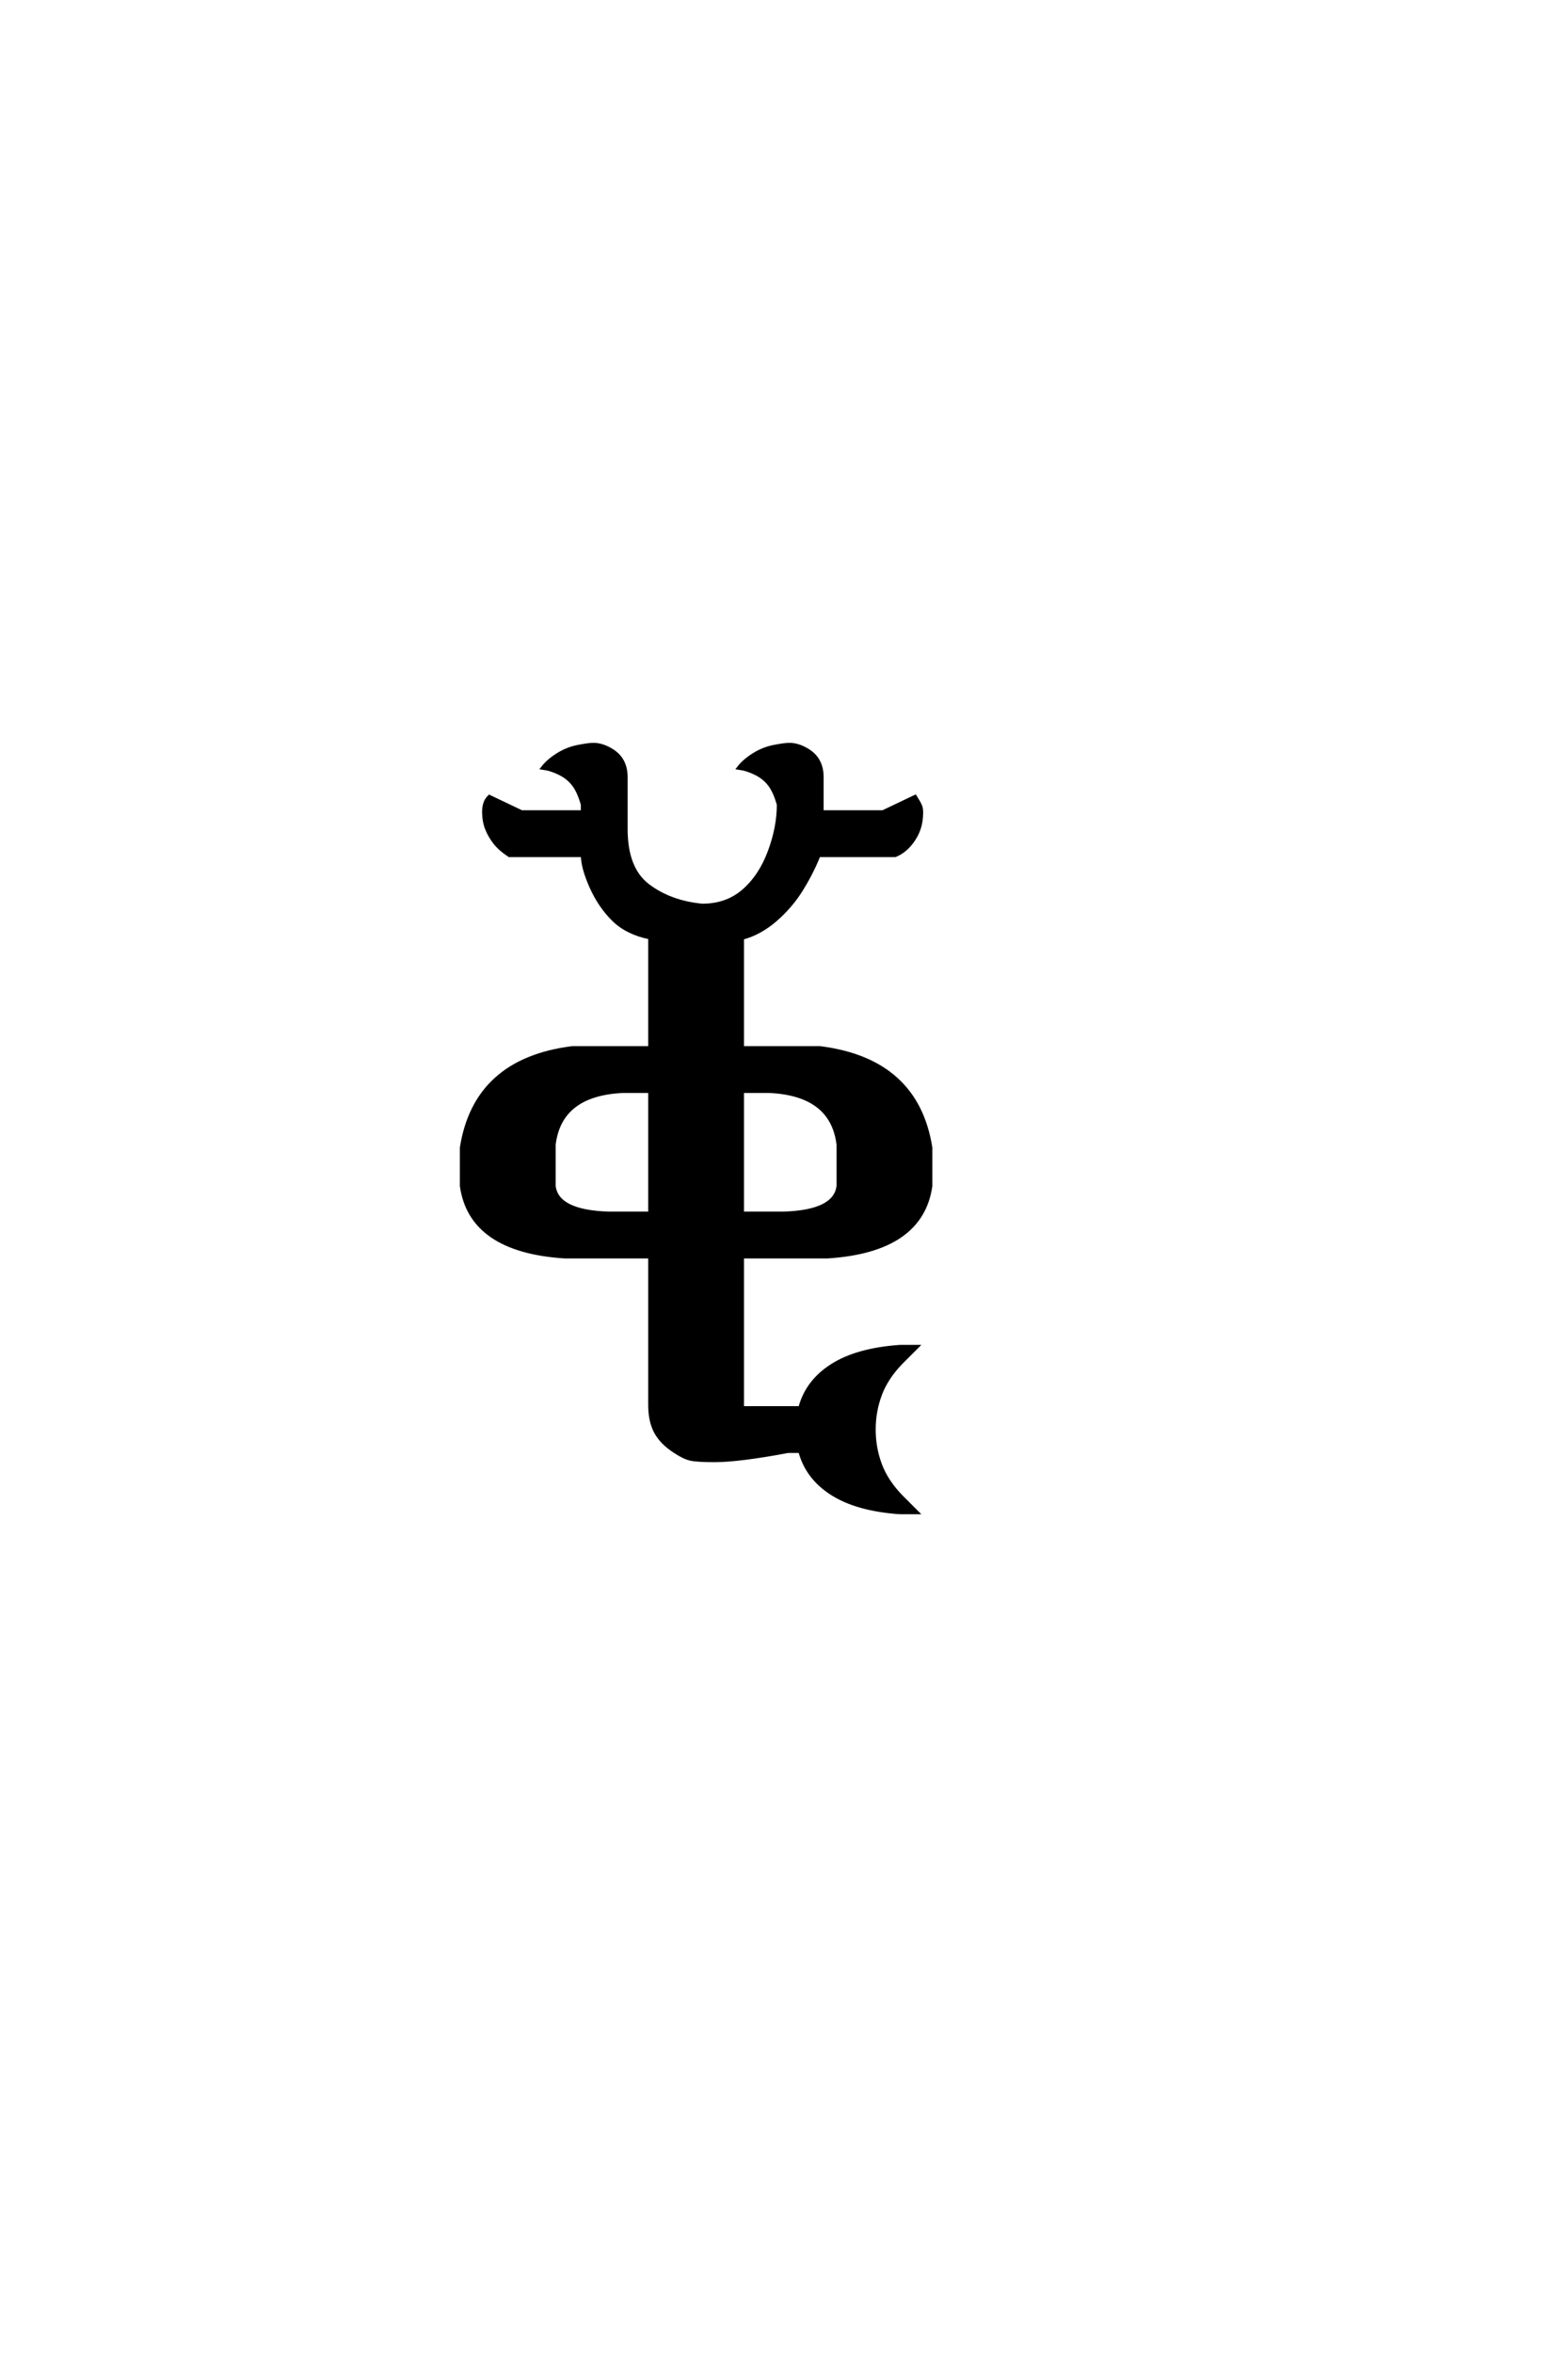 <?xml version='1.0' encoding='UTF-8'?>
<!DOCTYPE svg PUBLIC "-//W3C//DTD SVG 1.0//EN"
"http://www.w3.org/TR/2001/REC-SVG-20010904/DTD/svg10.dtd">

<svg xmlns='http://www.w3.org/2000/svg' version='1.0' width='40.0' height='60.0'>

 <g transform='scale(0.1 -0.1) translate(110.0 -370.0)'>
  <path d='M119.531 -15.625
Q108.594 -14.844 102.25 -10.781
Q95.906 -6.734 94.141 0
L91.016 0
Q78.516 -2.344 72.266 -2.344
Q67.781 -2.344 66.109 -1.953
Q64.453 -1.562 62.109 0
Q58.797 2.156 57.328 4.891
Q55.859 7.625 55.859 11.719
L55.859 49.609
L33.984 49.609
Q10.156 51.172 7.812 67.578
L7.812 77.344
Q11.328 99.609 35.938 102.734
L55.859 102.734
L55.859 130.953
Q50 132.125 46.531 135.547
Q43.062 138.969 40.859 143.891
Q38.672 148.828 38.672 151.953
L19.922 151.953
Q17.578 153.516 16.312 155.125
Q15.047 156.734 14.266 158.641
Q13.484 160.547 13.484 163.094
Q13.484 164.062 13.766 165.031
Q14.062 166.016 14.844 166.797
L23.047 162.891
L38.672 162.891
L38.672 164.844
Q37.703 168.266 36.328 170.016
Q34.969 171.781 32.812 172.844
Q30.672 173.922 28.516 174.219
Q29.891 175.984 32.281 177.484
Q34.672 179 37.359 179.531
Q40.047 180.078 41.406 180.078
Q43.359 180.078 45.5 178.906
Q47.656 177.734 48.625 175.969
Q49.609 174.219 49.609 171.875
L49.609 158.594
Q49.609 148.438 55.266 144.141
Q60.938 139.844 69.141 139.062
Q75.391 139.062 79.688 142.766
Q83.984 146.484 86.328 152.734
Q88.672 158.984 88.672 164.844
Q87.703 168.266 86.328 170.016
Q84.969 171.781 82.812 172.844
Q80.672 173.922 78.516 174.219
Q79.891 175.984 82.281 177.484
Q84.672 179 87.359 179.531
Q90.047 180.078 91.406 180.078
Q93.359 180.078 95.5 178.906
Q97.656 177.734 98.625 175.969
Q99.609 174.219 99.609 171.875
L99.609 162.891
L115.234 162.891
L123.438 166.797
Q124.422 165.234 124.703 164.547
Q125 163.875 125 162.891
Q125 160.359 124.219 158.297
Q123.438 156.25 121.875 154.484
Q120.312 152.734 118.359 151.953
L98.828 151.953
Q97.172 147.75 94.484 143.359
Q91.797 138.969 87.797 135.5
Q83.797 132.031 79.297 130.859
L79.297 102.734
L99.219 102.734
Q123.828 99.609 127.344 77.344
L127.344 67.578
Q125 51.172 101.172 49.609
L79.297 49.609
L79.297 10.938
L94.141 10.938
Q95.906 17.672 102.25 21.719
Q108.594 25.781 119.531 26.562
L123.828 26.562
L119.922 22.656
Q116.109 18.75 114.5 14.453
Q112.891 10.156 112.891 5.469
Q112.891 0.781 114.5 -3.516
Q116.109 -7.812 119.922 -11.719
L123.828 -15.625
L119.531 -15.625
L119.531 -15.625
M45.312 60.547
L55.859 60.547
L55.859 91.797
L48.828 91.797
Q32.812 91.016 31.25 78.125
L31.25 67.578
Q32.031 60.938 45.312 60.547
Q32.031 60.938 45.312 60.547
M79.297 60.547
L89.844 60.547
Q103.125 60.938 103.906 67.578
L103.906 78.125
Q102.344 91.016 86.328 91.797
L79.297 91.797
L79.297 60.547
' style='fill: #000000; stroke: #000000'/>
 </g>
</svg>
